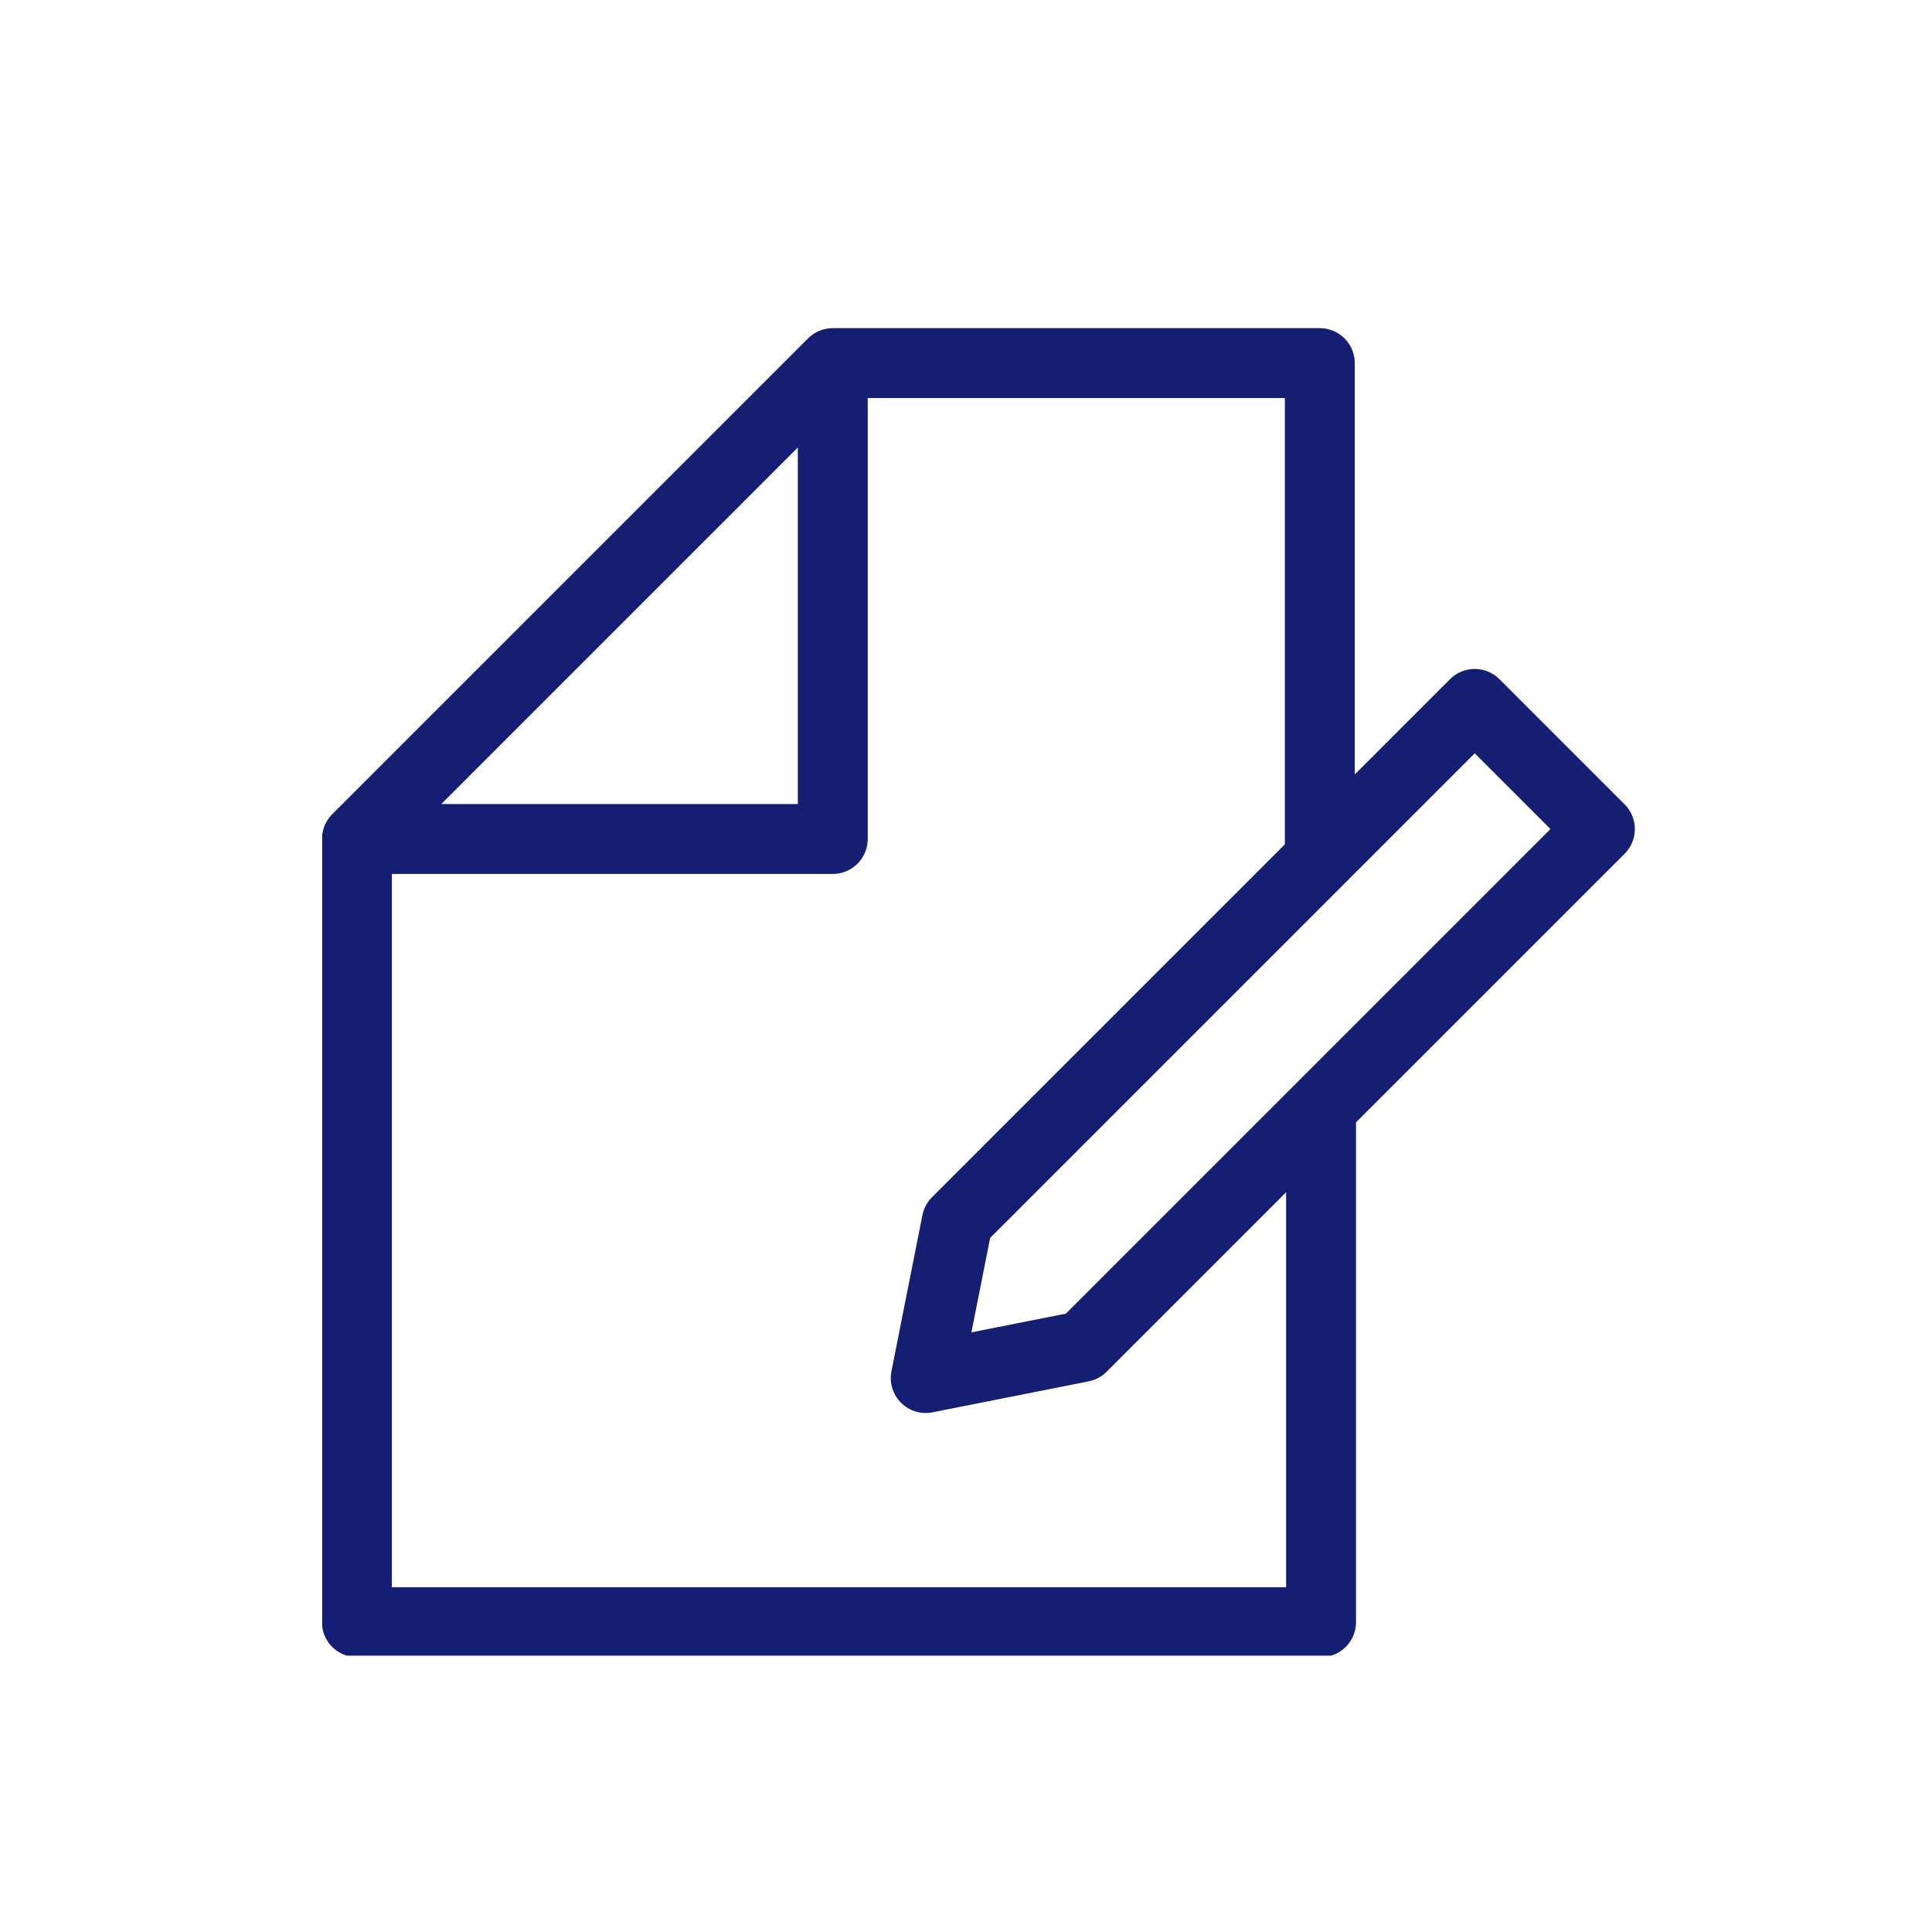<svg xmlns="http://www.w3.org/2000/svg" xmlns:xlink="http://www.w3.org/1999/xlink" id="Layer_1" x="0px" y="0px" viewBox="0 0 155.9 155.9" style="enable-background:new 0 0 155.9 155.9;" xml:space="preserve"><style type="text/css">			.st0{clip-path:url(#SVGID_00000149366447684188145890000018366712589204536202_);fill:none;stroke:#141F73;stroke-width:5.64;stroke-linecap:round;stroke-linejoin:round;stroke-miterlimit:10;}</style><g>	<g>		<defs>			<rect id="SVGID_1_" x="26" y="26.4" width="106" height="107.2"></rect>		</defs>		<clipPath id="SVGID_00000006686012644873728360000015275712002336995248_">			<use xlink:href="#SVGID_1_" style="overflow:visible;"></use>		</clipPath>					<path style="clip-path:url(#SVGID_00000006686012644873728360000015275712002336995248_);fill:none;stroke:#141F73;stroke-width:5.64;stroke-linecap:round;stroke-linejoin:round;stroke-miterlimit:10;" d="   M106.6,89.4l-19.2,19.2l-12.6,2.5l2.5-12.6l29.3-29.3L119,56.8l10.1,10.1L106.6,89.4z M106.6,89.4v41.5H28.8V67.7l38.4-38.4h39.3   v40L77.2,98.6l-2.5,12.6l12.6-2.5L106.6,89.4z M67.2,29.3v38.4H28.8L67.2,29.3z"></path>	</g></g></svg>